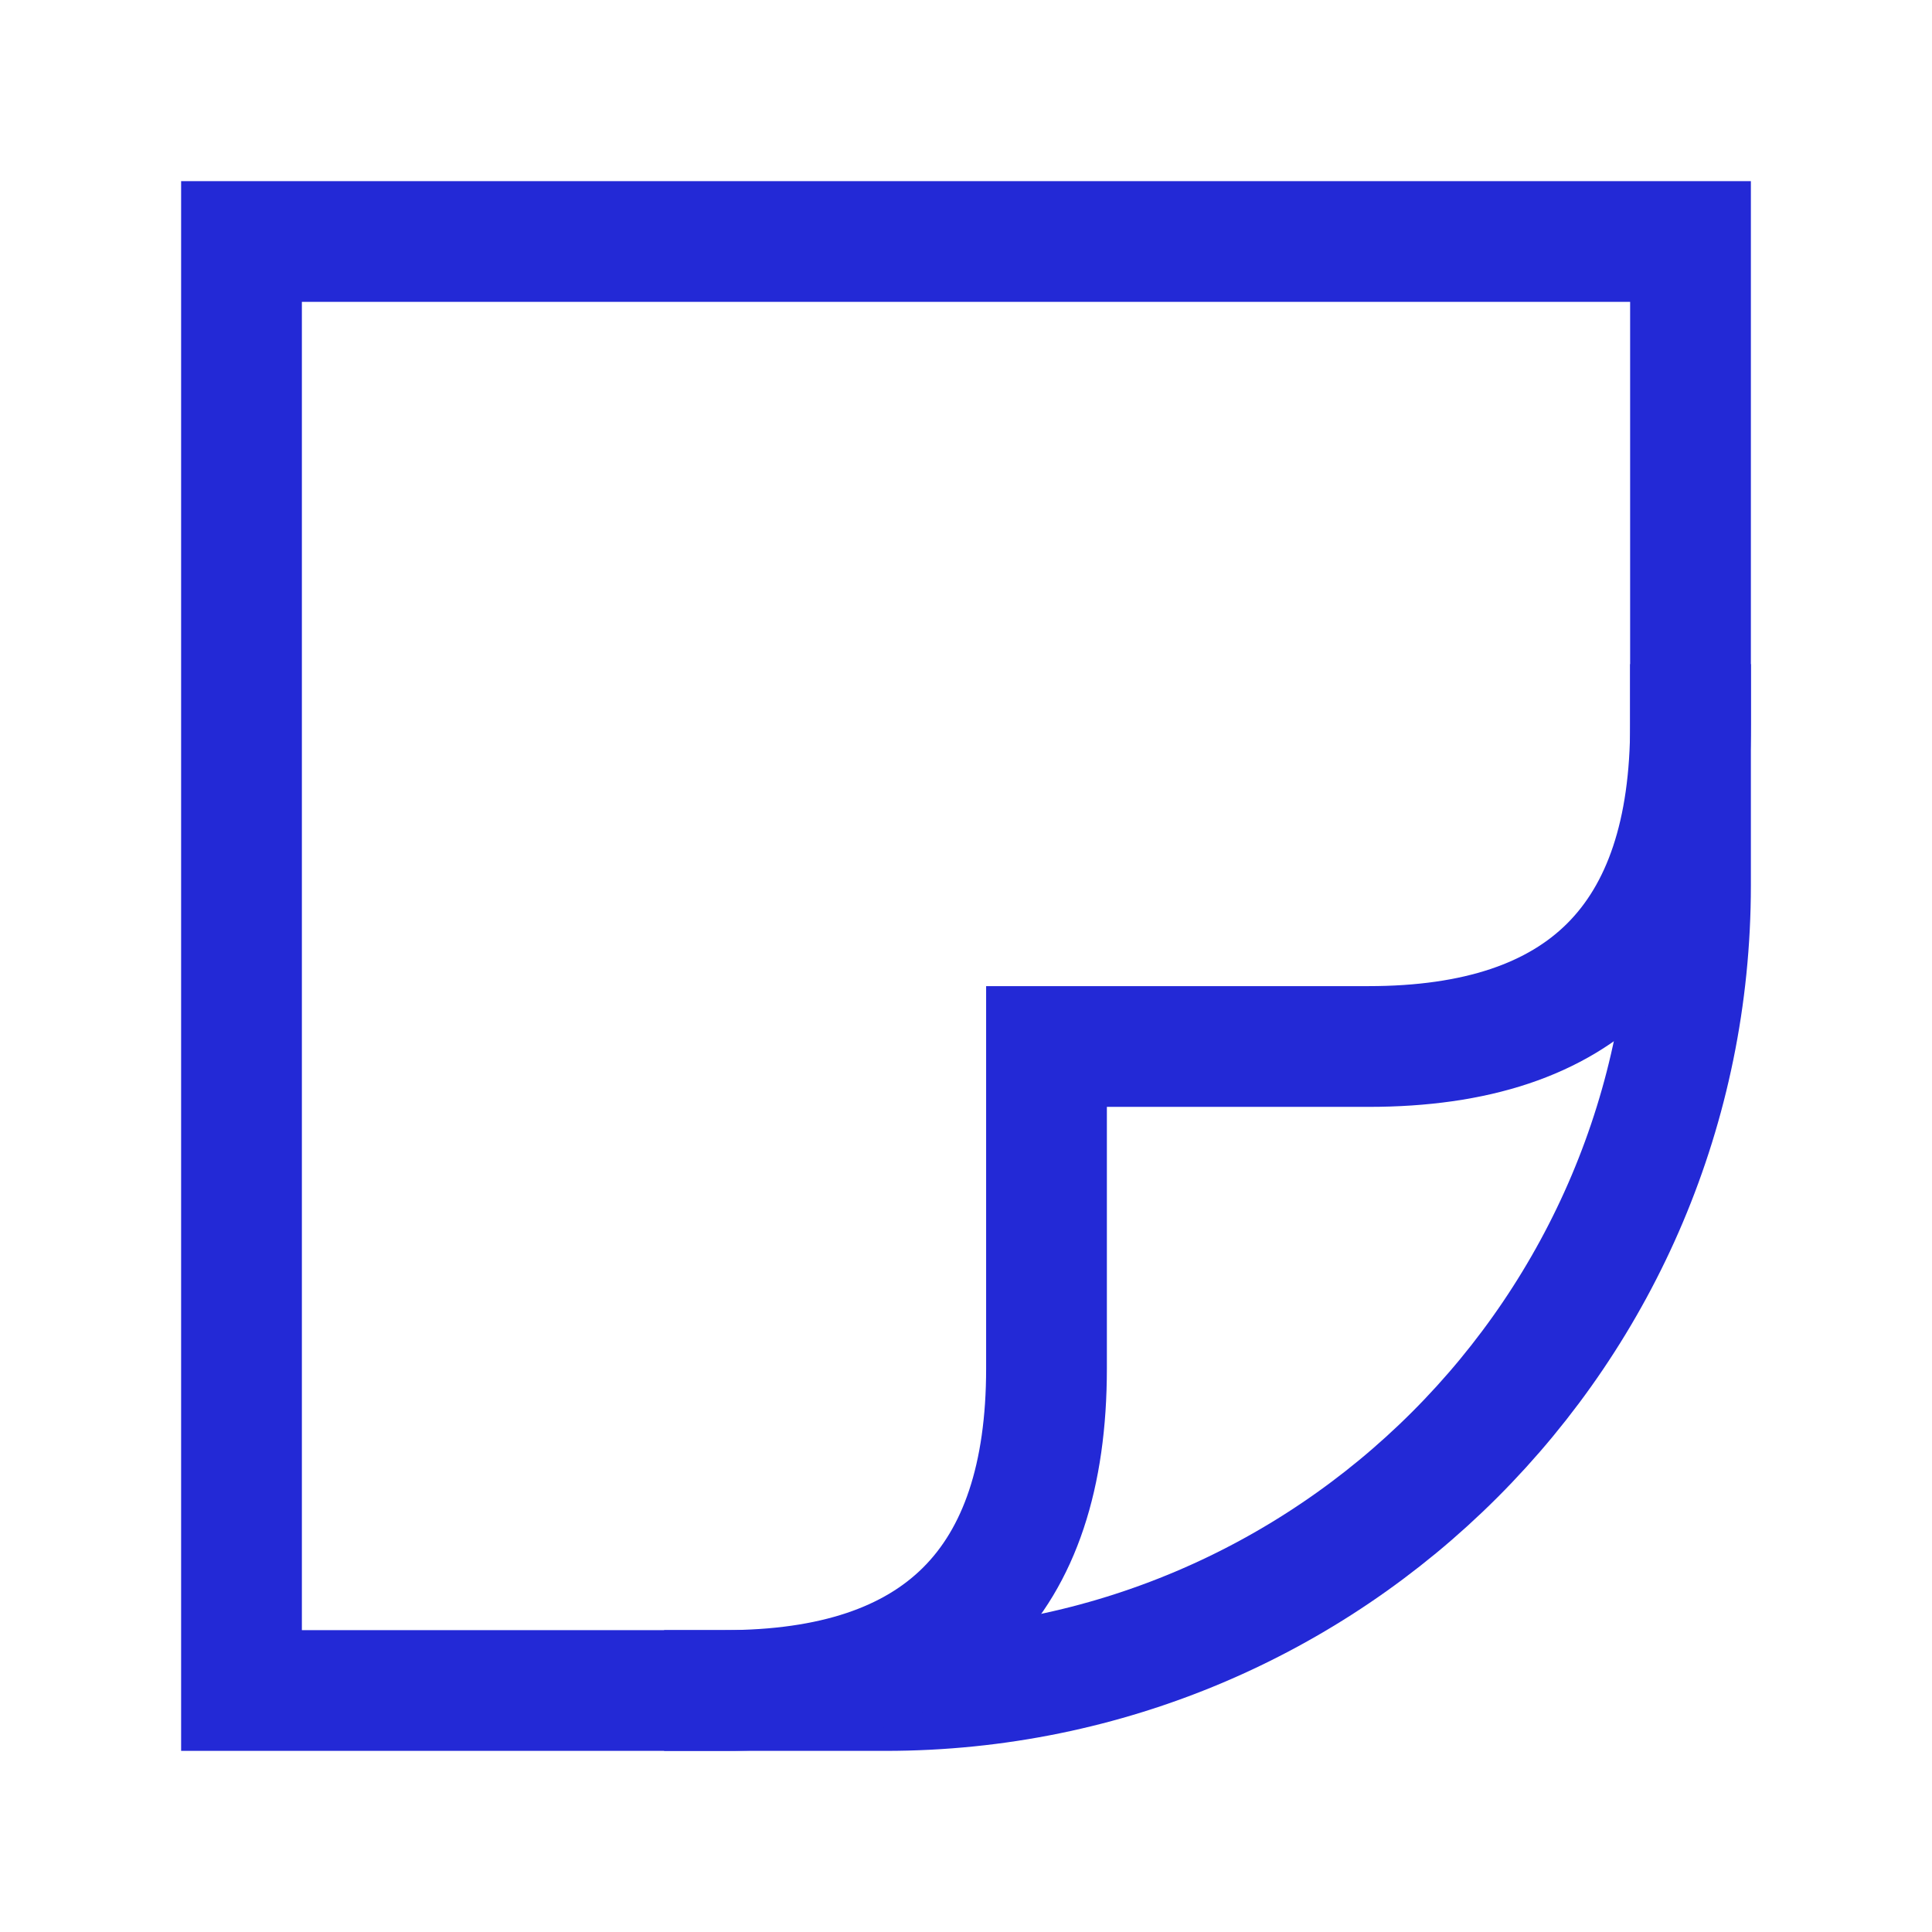<svg xmlns="http://www.w3.org/2000/svg" width="48" height="48" fill="none" stroke="#2329D6" stroke-linecap="square" stroke-linejoin="miter" stroke-width="1.5" aria-labelledby="stickerIconTitle" color="#2329D6" role="img" viewBox="0 0 24 24"><path d="M21 3v8c0 5.523-4.477 10-10 10H3V3h18Z"/><path d="M9 21c2.667 0 4-1.333 4-4v-4h4c2.667 0 4-1.333 4-4"/></svg>